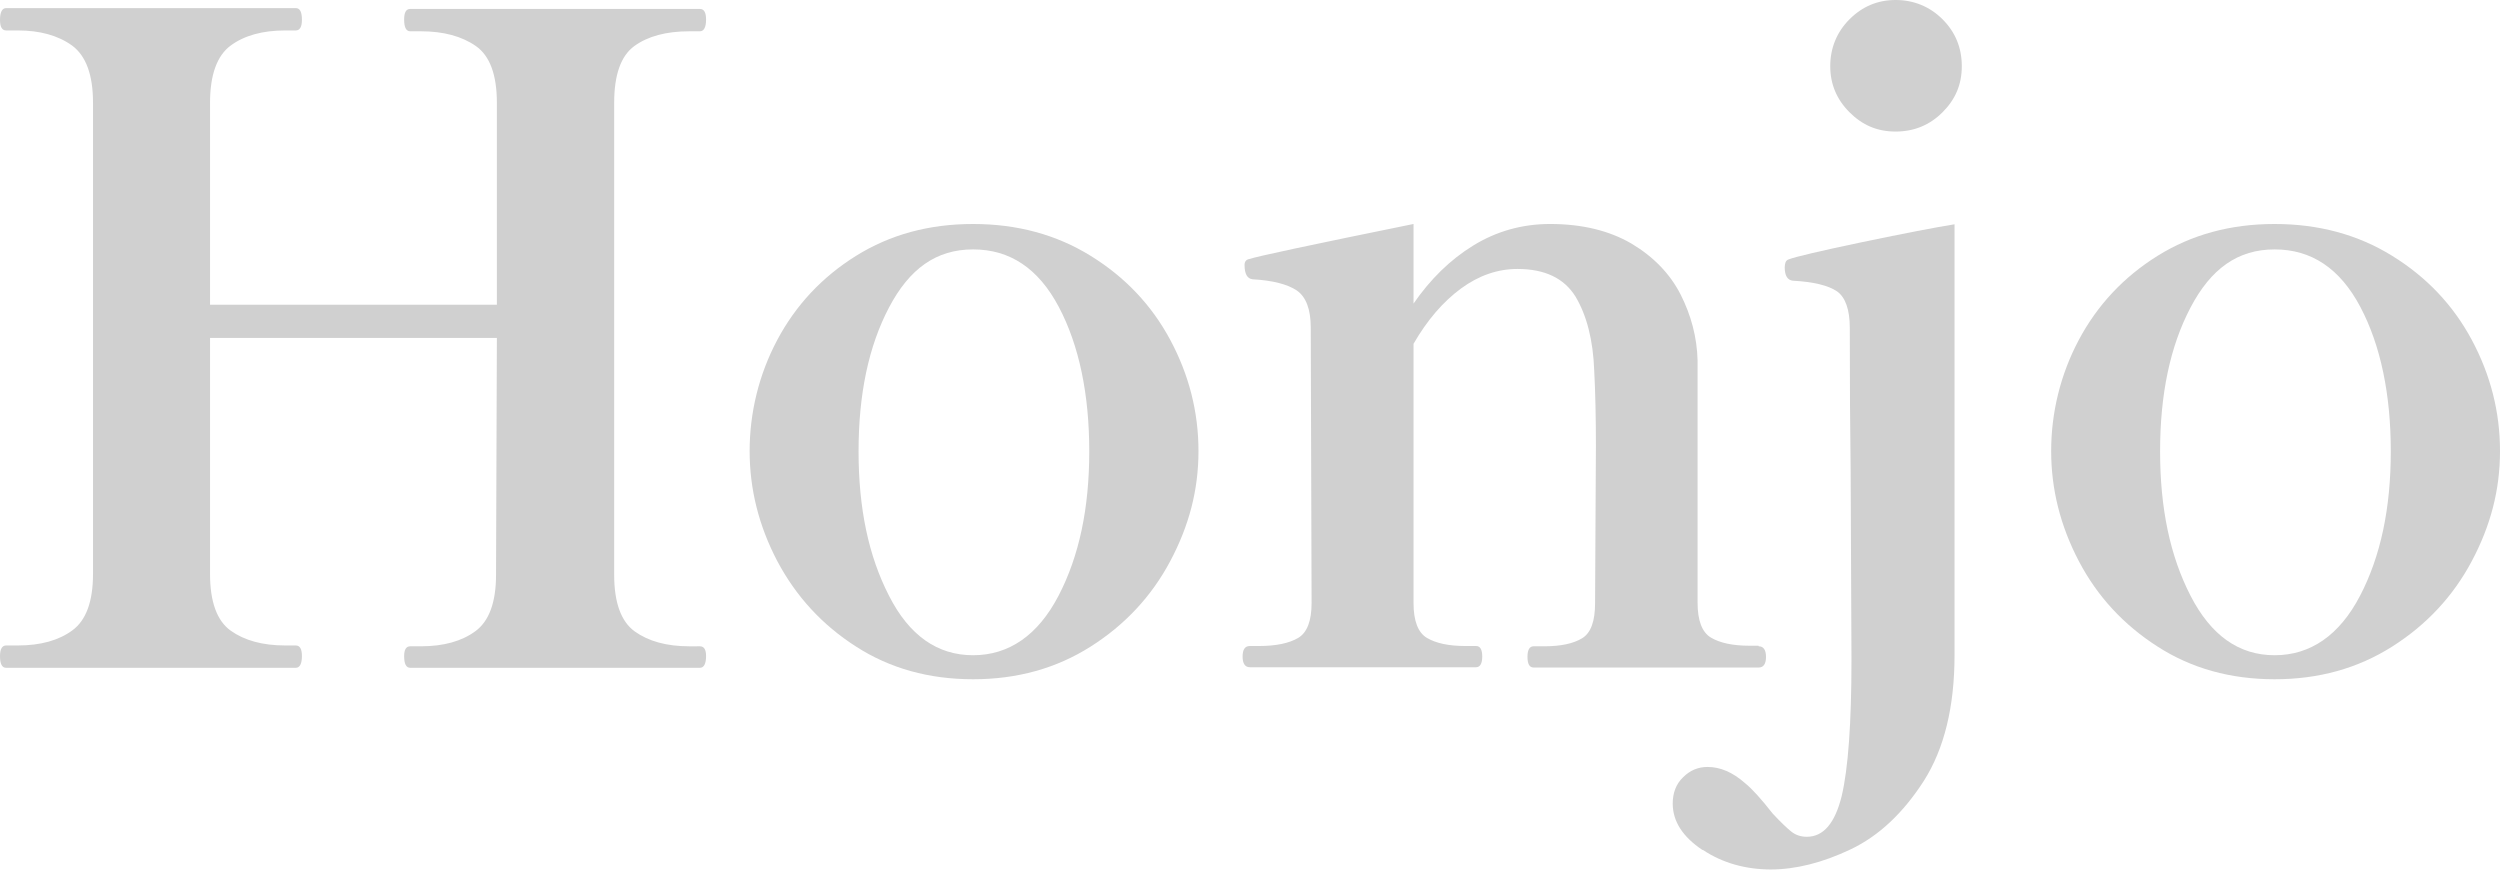 <svg viewBox="0 0 89.51 31.14" xmlns="http://www.w3.org/2000/svg"><g fill="#d0d0d0"><path d="m25.06 23.14c.15 0 .22.12.22.35 0 .28-.08.42-.22.42h-10.37c-.15 0-.22-.14-.22-.42 0-.23.07-.35.22-.35h.38c.81 0 1.46-.18 1.95-.54s.74-1.03.74-2.02l.03-8.48h-10.27v8.45c0 1 .25 1.68.74 2.03s1.14.53 1.95.53h.38c.15 0 .22.13.22.38 0 .28-.08.42-.22.42h-10.37c-.15 0-.22-.14-.22-.42 0-.26.08-.38.22-.38h.42c.81 0 1.46-.18 1.95-.54s.74-1.03.74-2.02v-16.87c0-1-.25-1.68-.75-2.05-.5-.36-1.15-.54-1.94-.54h-.42c-.15 0-.22-.13-.22-.38 0-.28.08-.42.22-.42h10.37c.15 0 .22.14.22.42 0 .26-.08.38-.22.38h-.38c-.81 0-1.46.18-1.95.54s-.74 1.05-.74 2.05v7.23h10.27v-7.23c0-1-.25-1.68-.75-2.03s-1.16-.53-1.97-.53h-.38c-.15 0-.22-.14-.22-.42 0-.26.07-.38.22-.38h10.37c.15 0 .22.13.22.38 0 .28-.08.42-.22.42h-.38c-.83 0-1.49.18-1.97.53s-.72 1.03-.72 2.03v16.9c0 1 .25 1.68.74 2.03s1.14.53 1.95.53z"/><path d="m30.65 23.15c-1.22-.78-2.15-1.8-2.82-3.06-.66-1.26-.99-2.57-.99-3.94s.33-2.74.99-3.98 1.6-2.25 2.82-3.01 2.61-1.14 4.19-1.14 2.98.38 4.21 1.14 2.18 1.76 2.85 3.01 1.01 2.58 1.01 3.98-.34 2.68-1.01 3.94-1.62 2.28-2.85 3.06-2.63 1.17-4.21 1.17-2.98-.39-4.19-1.17zm7.25-1.82c.74-1.42 1.1-3.14 1.1-5.17s-.36-3.79-1.09-5.17-1.75-2.06-3.07-2.06-2.28.69-3.01 2.08-1.09 3.1-1.09 5.15.36 3.75 1.09 5.17c.72 1.42 1.73 2.13 3.01 2.13s2.32-.71 3.06-2.13z"/><path d="m62.97 23.14c.17 0 .26.13.26.38s-.09.38-.26.38h-8.06c-.15 0-.22-.13-.22-.38s.07-.38.22-.38h.38c.6 0 1.05-.1 1.36-.29s.46-.61.46-1.25l.03-5.63c0-1.02-.02-1.92-.06-2.69-.04-1.11-.27-1.99-.67-2.66-.41-.66-1.1-.99-2.08-.99-.7 0-1.38.23-2.02.7s-1.21 1.13-1.7 1.98v9.28c0 .64.16 1.06.48 1.25s.78.29 1.38.29h.38c.15 0 .22.13.22.38s-.08.38-.22.38h-8.1c-.17 0-.26-.13-.26-.38s.08-.38.26-.38h.32c.62 0 1.09-.1 1.41-.29s.48-.61.48-1.25l-.03-9.86c0-.66-.17-1.1-.5-1.33-.33-.22-.86-.36-1.58-.4-.19-.02-.29-.19-.29-.51 0-.13.06-.2.19-.22.21-.08 2.17-.5 5.86-1.25v2.85c.6-.87 1.31-1.57 2.14-2.08s1.75-.77 2.75-.77c1.15 0 2.12.24 2.91.7.79.47 1.38 1.08 1.76 1.82.38.75.59 1.54.61 2.37v8.67c0 .64.16 1.06.48 1.25s.78.29 1.38.29h.32z"/><path d="m60.95 30.43c-.7-.47-1.06-1.02-1.06-1.66 0-.38.12-.7.37-.94.25-.25.54-.37.88-.37.45 0 .9.19 1.34.58.26.21.59.58.99 1.09.28.3.5.51.66.64s.35.19.56.19c.6 0 1.01-.49 1.25-1.46.23-.97.35-2.6.35-4.88l-.03-6.82c-.02-1.39-.03-3.07-.03-5.06 0-.66-.16-1.1-.46-1.31-.31-.21-.84-.34-1.58-.38-.19-.02-.29-.18-.29-.48 0-.06.01-.12.03-.18.02-.05.06-.09.13-.11.21-.08 1.08-.29 2.61-.61s2.63-.53 3.31-.64v15.42c0 1.86-.37 3.36-1.1 4.51-.74 1.15-1.61 1.97-2.62 2.45s-1.97.72-2.86.72-1.73-.23-2.43-.7zm5.27-26.41c-.46-.46-.69-1.01-.69-1.65s.23-1.22.69-1.68 1.01-.69 1.65-.69 1.22.23 1.68.69.69 1.02.69 1.68-.23 1.19-.69 1.65-1.02.69-1.68.69-1.19-.23-1.65-.69z"/><path d="m77.25 23.15c-1.22-.78-2.16-1.8-2.82-3.06s-.99-2.57-.99-3.94.33-2.74.99-3.98 1.6-2.25 2.82-3.01 2.61-1.14 4.19-1.14 2.98.38 4.21 1.14 2.18 1.76 2.85 3.01 1.01 2.58 1.01 3.98-.34 2.68-1.01 3.94-1.62 2.28-2.85 3.06-2.63 1.17-4.21 1.17-2.98-.39-4.19-1.17zm7.25-1.82c.74-1.42 1.1-3.14 1.1-5.17s-.36-3.79-1.09-5.17-1.75-2.06-3.07-2.06-2.28.69-3.01 2.08-1.09 3.1-1.09 5.15.36 3.75 1.09 5.17 1.73 2.13 3.01 2.13 2.32-.71 3.06-2.13z"/></g></svg>